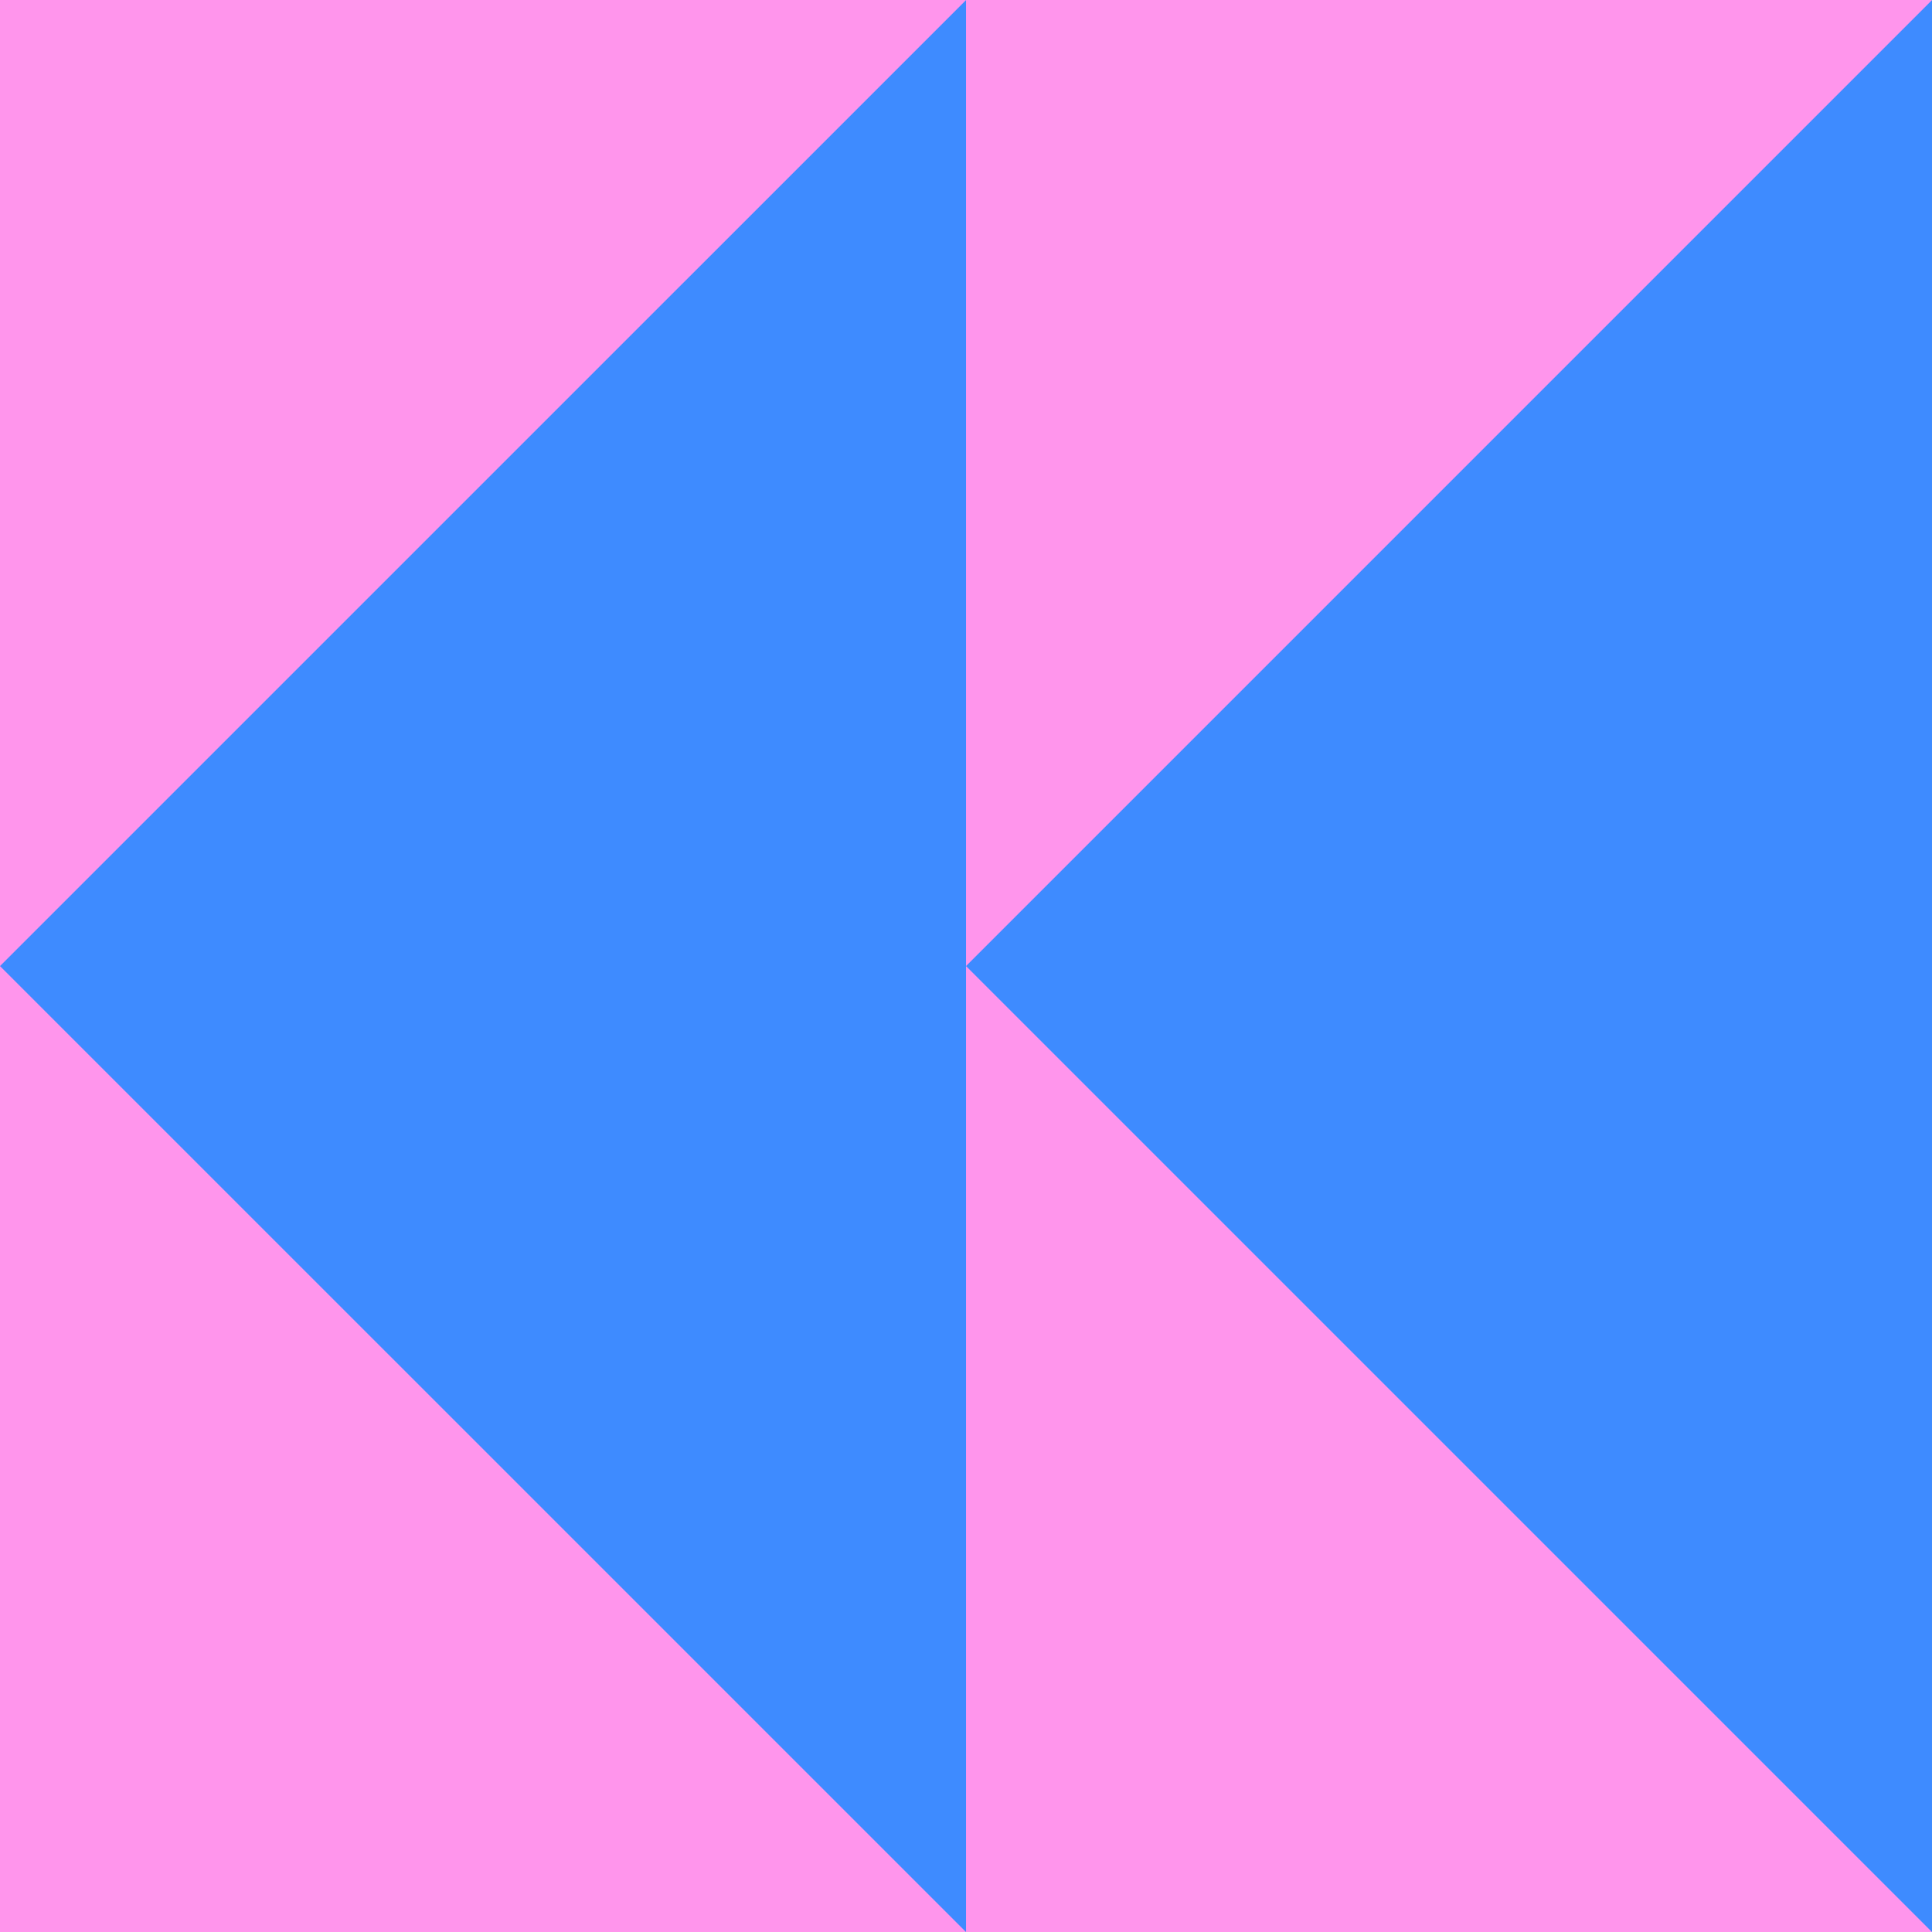 <?xml version="1.0" encoding="UTF-8"?> <svg xmlns="http://www.w3.org/2000/svg" id="_Слой_3" data-name="Слой 3" viewBox="0 0 408.11 408.12"><defs><style> .cls-1 { fill: #3e8bff; } .cls-1, .cls-2 { stroke-width: 0px; } .cls-2 { fill: #ff95ec; } </style></defs><path class="cls-2" d="M0,0v408.11h408.11V0H0Z"></path><polygon class="cls-1" points="204.06 .02 204.06 408.12 0 204.07 204.06 .02"></polygon><polygon class="cls-1" points="408.11 .02 408.11 408.12 204.06 204.07 408.11 .02"></polygon></svg> 